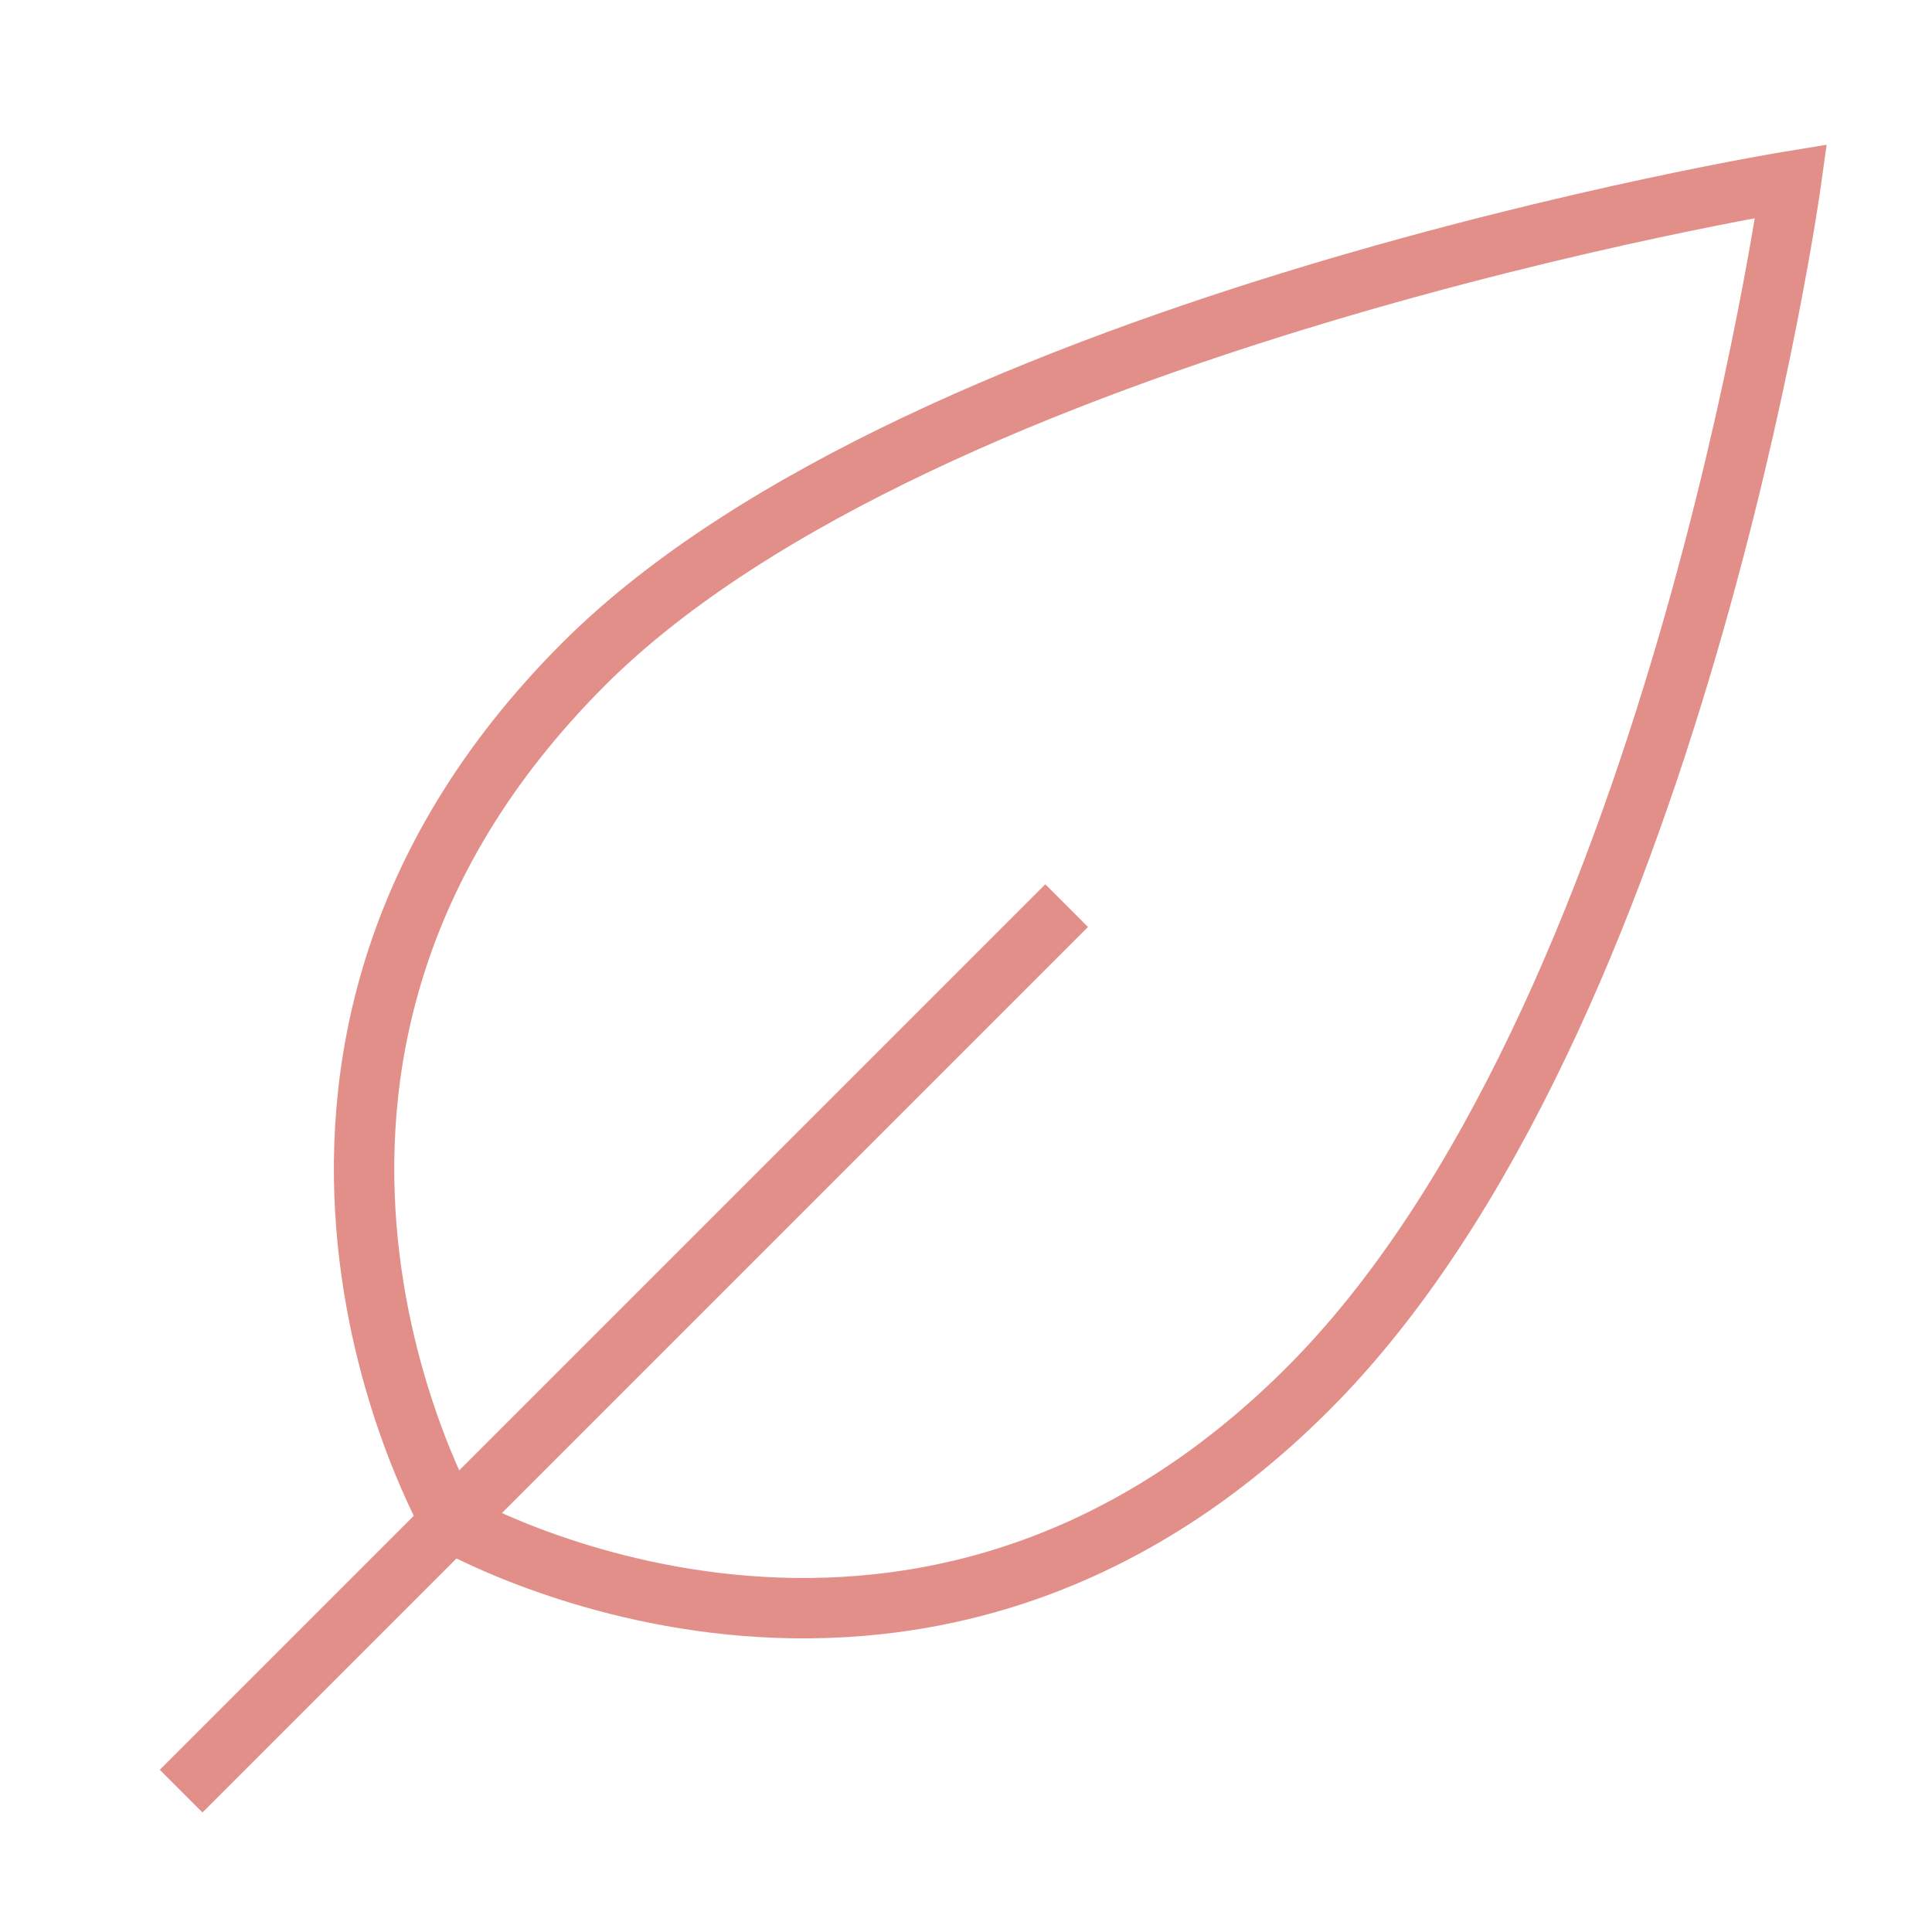 <?xml version="1.0" encoding="utf-8"?>
<!-- Generator: Adobe Illustrator 24.0.2, SVG Export Plug-In . SVG Version: 6.00 Build 0)  -->
<svg version="1.1" id="Ebene_1" xmlns="http://www.w3.org/2000/svg" xmlns:xlink="http://www.w3.org/1999/xlink" x="0px" y="0px"
	 width="48px" height="48px" viewBox="0 0 48 48" style="enable-background:new 0 0 48 48;" xml:space="preserve">
<style type="text/css">
	.st0{clip-path:url(#SVGID_2_);}
	.st1{fill:none;}
	.st2{fill:none;stroke:#E28F8A;stroke-width:1.5;}
</style>
<g>
	<g>
		<g>
			<defs>
				<rect id="SVGID_1_" y="0" width="48" height="48"/>
			</defs>
			<clipPath id="SVGID_2_">
				<use xlink:href="#SVGID_1_"  style="overflow:visible;"/>
			</clipPath>
			<g id="icn-_x2F_-illu-_x2F_-plant-leaf-gruen" class="st0">
				<g id="plant-leaf">
					<path id="Rectangle" class="st1" d="M0,0h48v48H0V0z"/>
					<g id="Group" transform="translate(4.5 4.5)">
						<path id="Path" class="st2" d="M10,12C18.5,3.5,40,0,40,0s-2.9,20.9-12,30c-9.9,9.9-21.3,3.3-21.3,3.3S0.1,21.9,10,12z"/>
						<path id="Path_1_" class="st2" d="M22,18L0,40"/>
					</g>
				</g>
			</g>
		</g>
	</g>
</g>
</svg>
